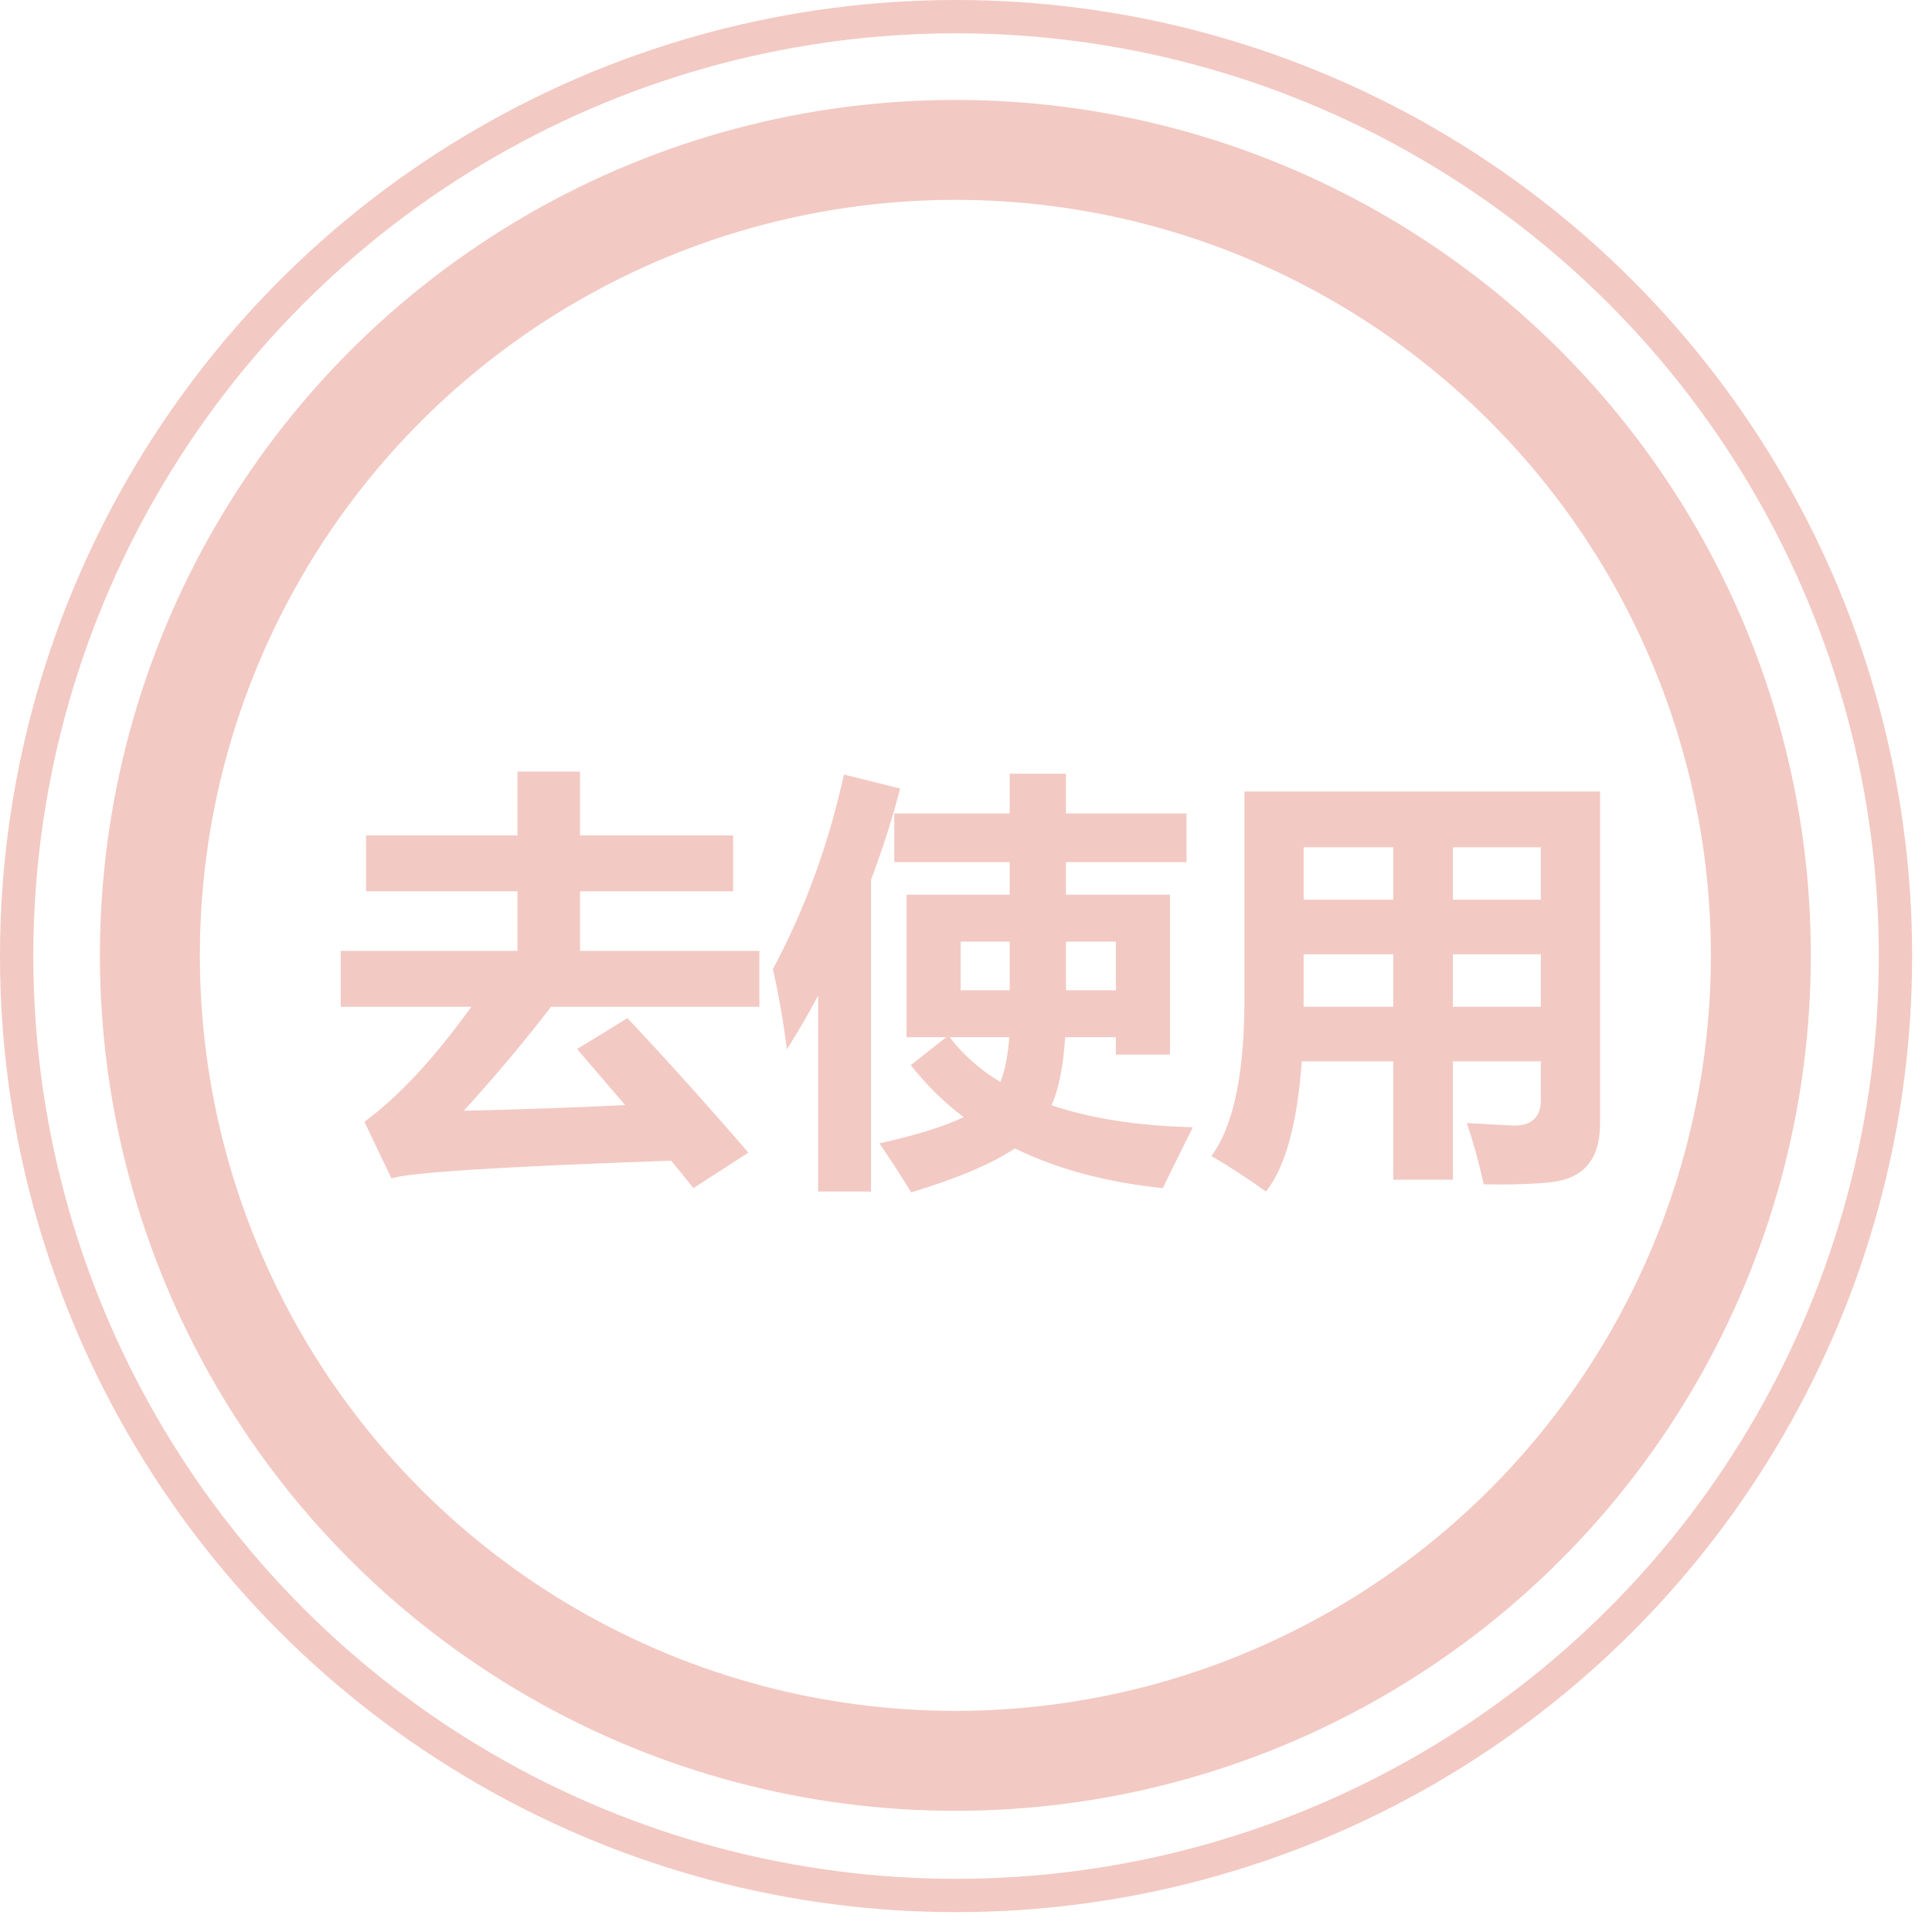 <svg width="58" height="58" viewBox="0 0 58 58" fill="none" xmlns="http://www.w3.org/2000/svg">
<g id="icon-&#229;&#183;&#178;&#233;&#162;&#134;&#229;&#143;&#150;">
<circle id="Ellipse 6" cx="28.702" cy="28.702" r="28.202" stroke="#F3C9C3"/>
<circle id="Ellipse 7" cx="28.681" cy="28.681" r="24.181" stroke="#F3C9C3" stroke-width="3"/>
<path id="&#229;&#142;&#187;&#228;&#189;&#191;&#231;&#148;&#168;" d="M10.229 28.547H15.535V26.757H10.99V25.081H15.535V23.165H17.414V25.081H22.01V26.757H17.414V28.547H22.797V30.223H16.544C15.74 31.268 14.867 32.309 13.923 33.346C15.738 33.304 17.353 33.247 18.766 33.175L17.325 31.493L18.836 30.566C20.029 31.835 21.24 33.181 22.467 34.603L20.816 35.669C20.609 35.407 20.387 35.132 20.15 34.844C15.063 35.022 12.264 35.2 11.752 35.377L10.94 33.676C11.959 32.931 13.03 31.78 14.151 30.223H10.229V28.547ZM27.342 31.975L28.408 31.137H27.215V26.859H30.312V25.881H26.847V24.421H30.312V23.228H32.001V24.421H35.619V25.881H32.001V26.859H35.124V31.658H33.499V31.137H31.976C31.925 31.992 31.789 32.673 31.569 33.181C32.746 33.579 34.159 33.799 35.81 33.841C35.412 34.637 35.111 35.246 34.908 35.669C33.207 35.492 31.726 35.094 30.465 34.476C29.788 34.933 28.751 35.373 27.355 35.796C27.126 35.416 26.809 34.925 26.402 34.324C27.511 34.078 28.353 33.816 28.929 33.537C28.336 33.088 27.807 32.568 27.342 31.975ZM25.336 23.253L27.024 23.672C26.779 24.603 26.487 25.517 26.148 26.415V35.771H24.561V29.893C24.265 30.443 23.952 30.981 23.622 31.505C23.529 30.727 23.389 29.923 23.203 29.093C24.16 27.308 24.87 25.361 25.336 23.253ZM33.499 29.728V28.268H32.001V29.728H33.499ZM28.84 29.728H30.312V28.268H28.84V29.728ZM30.033 32.483C30.169 32.136 30.258 31.687 30.3 31.137H28.51C28.908 31.662 29.415 32.111 30.033 32.483ZM48.035 33.727C48.035 34.264 47.912 34.679 47.667 34.971C47.422 35.267 47.045 35.441 46.537 35.492C46.033 35.547 45.369 35.568 44.544 35.555C44.4 34.904 44.231 34.29 44.036 33.714C44.908 33.765 45.382 33.791 45.458 33.791C45.991 33.791 46.258 33.532 46.258 33.016V31.861H43.617V35.416H41.827V31.861H39.079C38.947 33.727 38.59 35.03 38.006 35.771C37.464 35.382 36.918 35.026 36.368 34.705C37.054 33.774 37.384 32.119 37.358 29.741V23.761L48.035 23.761V33.727ZM39.136 27.011H41.827V25.437H39.136V27.011ZM46.258 25.437L43.617 25.437V27.011L46.258 27.011V25.437ZM39.136 30.223H41.827V28.649H39.136V30.223ZM43.617 30.223H46.258V28.649H43.617V30.223Z" fill="#F3C9C3"/>
</g>
</svg>
